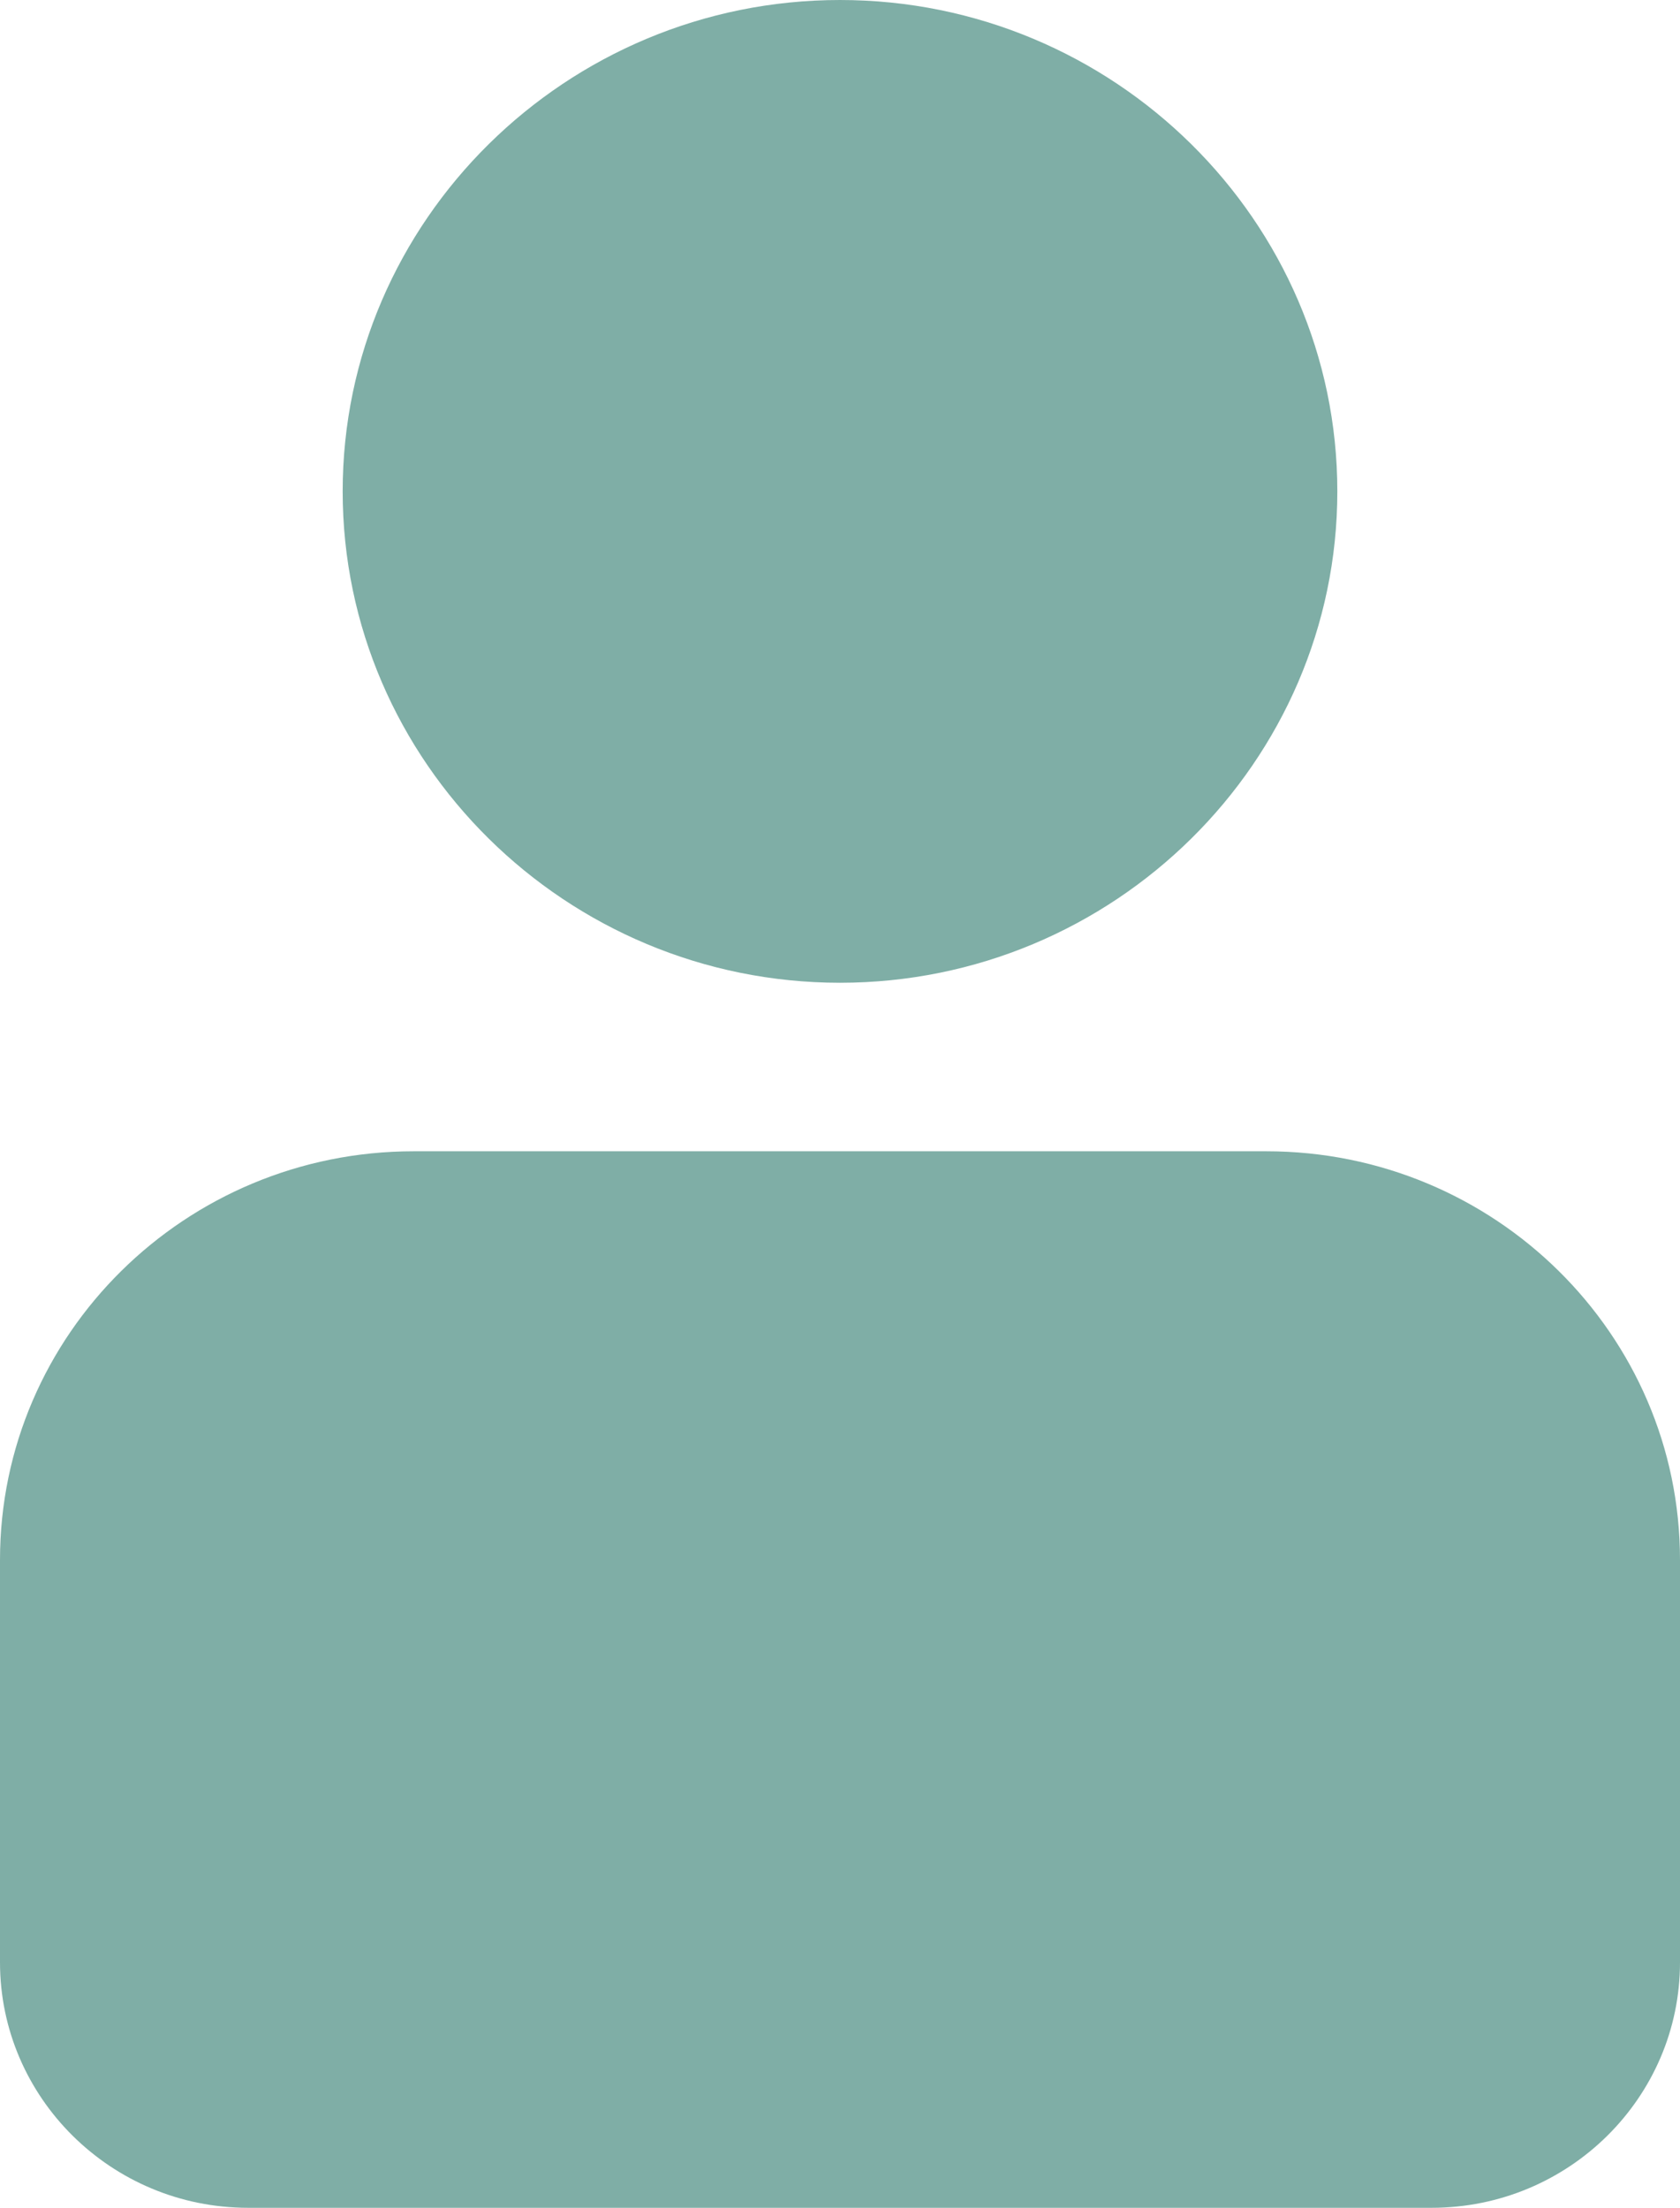 <?xml version="1.0" encoding="UTF-8"?> <svg xmlns="http://www.w3.org/2000/svg" width="35" height="46" viewBox="0 0 35 46" fill="none"><g clip-path="url(#clip0_210_848)"><path d="M17.5 20.476C23.204 20.476 27.861 15.875 27.861 10.238C27.861 4.601 23.204 0 17.5 0C11.795 0 7.139 4.601 7.139 10.238C7.139 15.875 11.795 20.476 17.5 20.476Z" fill="#7FAEA6"></path><path d="M5.169 46H29.825C32.688 46 35 43.699 35 40.886V32.502C35 27.803 31.138 23.987 26.382 23.987H8.618C3.862 23.987 0 27.803 0 32.502V40.886C0 43.699 2.312 46 5.169 46Z" fill="#7FAEA6"></path></g><defs><clipPath id="clip0_210_848"><rect width="35" height="46" fill="white"></rect></clipPath></defs></svg> 
